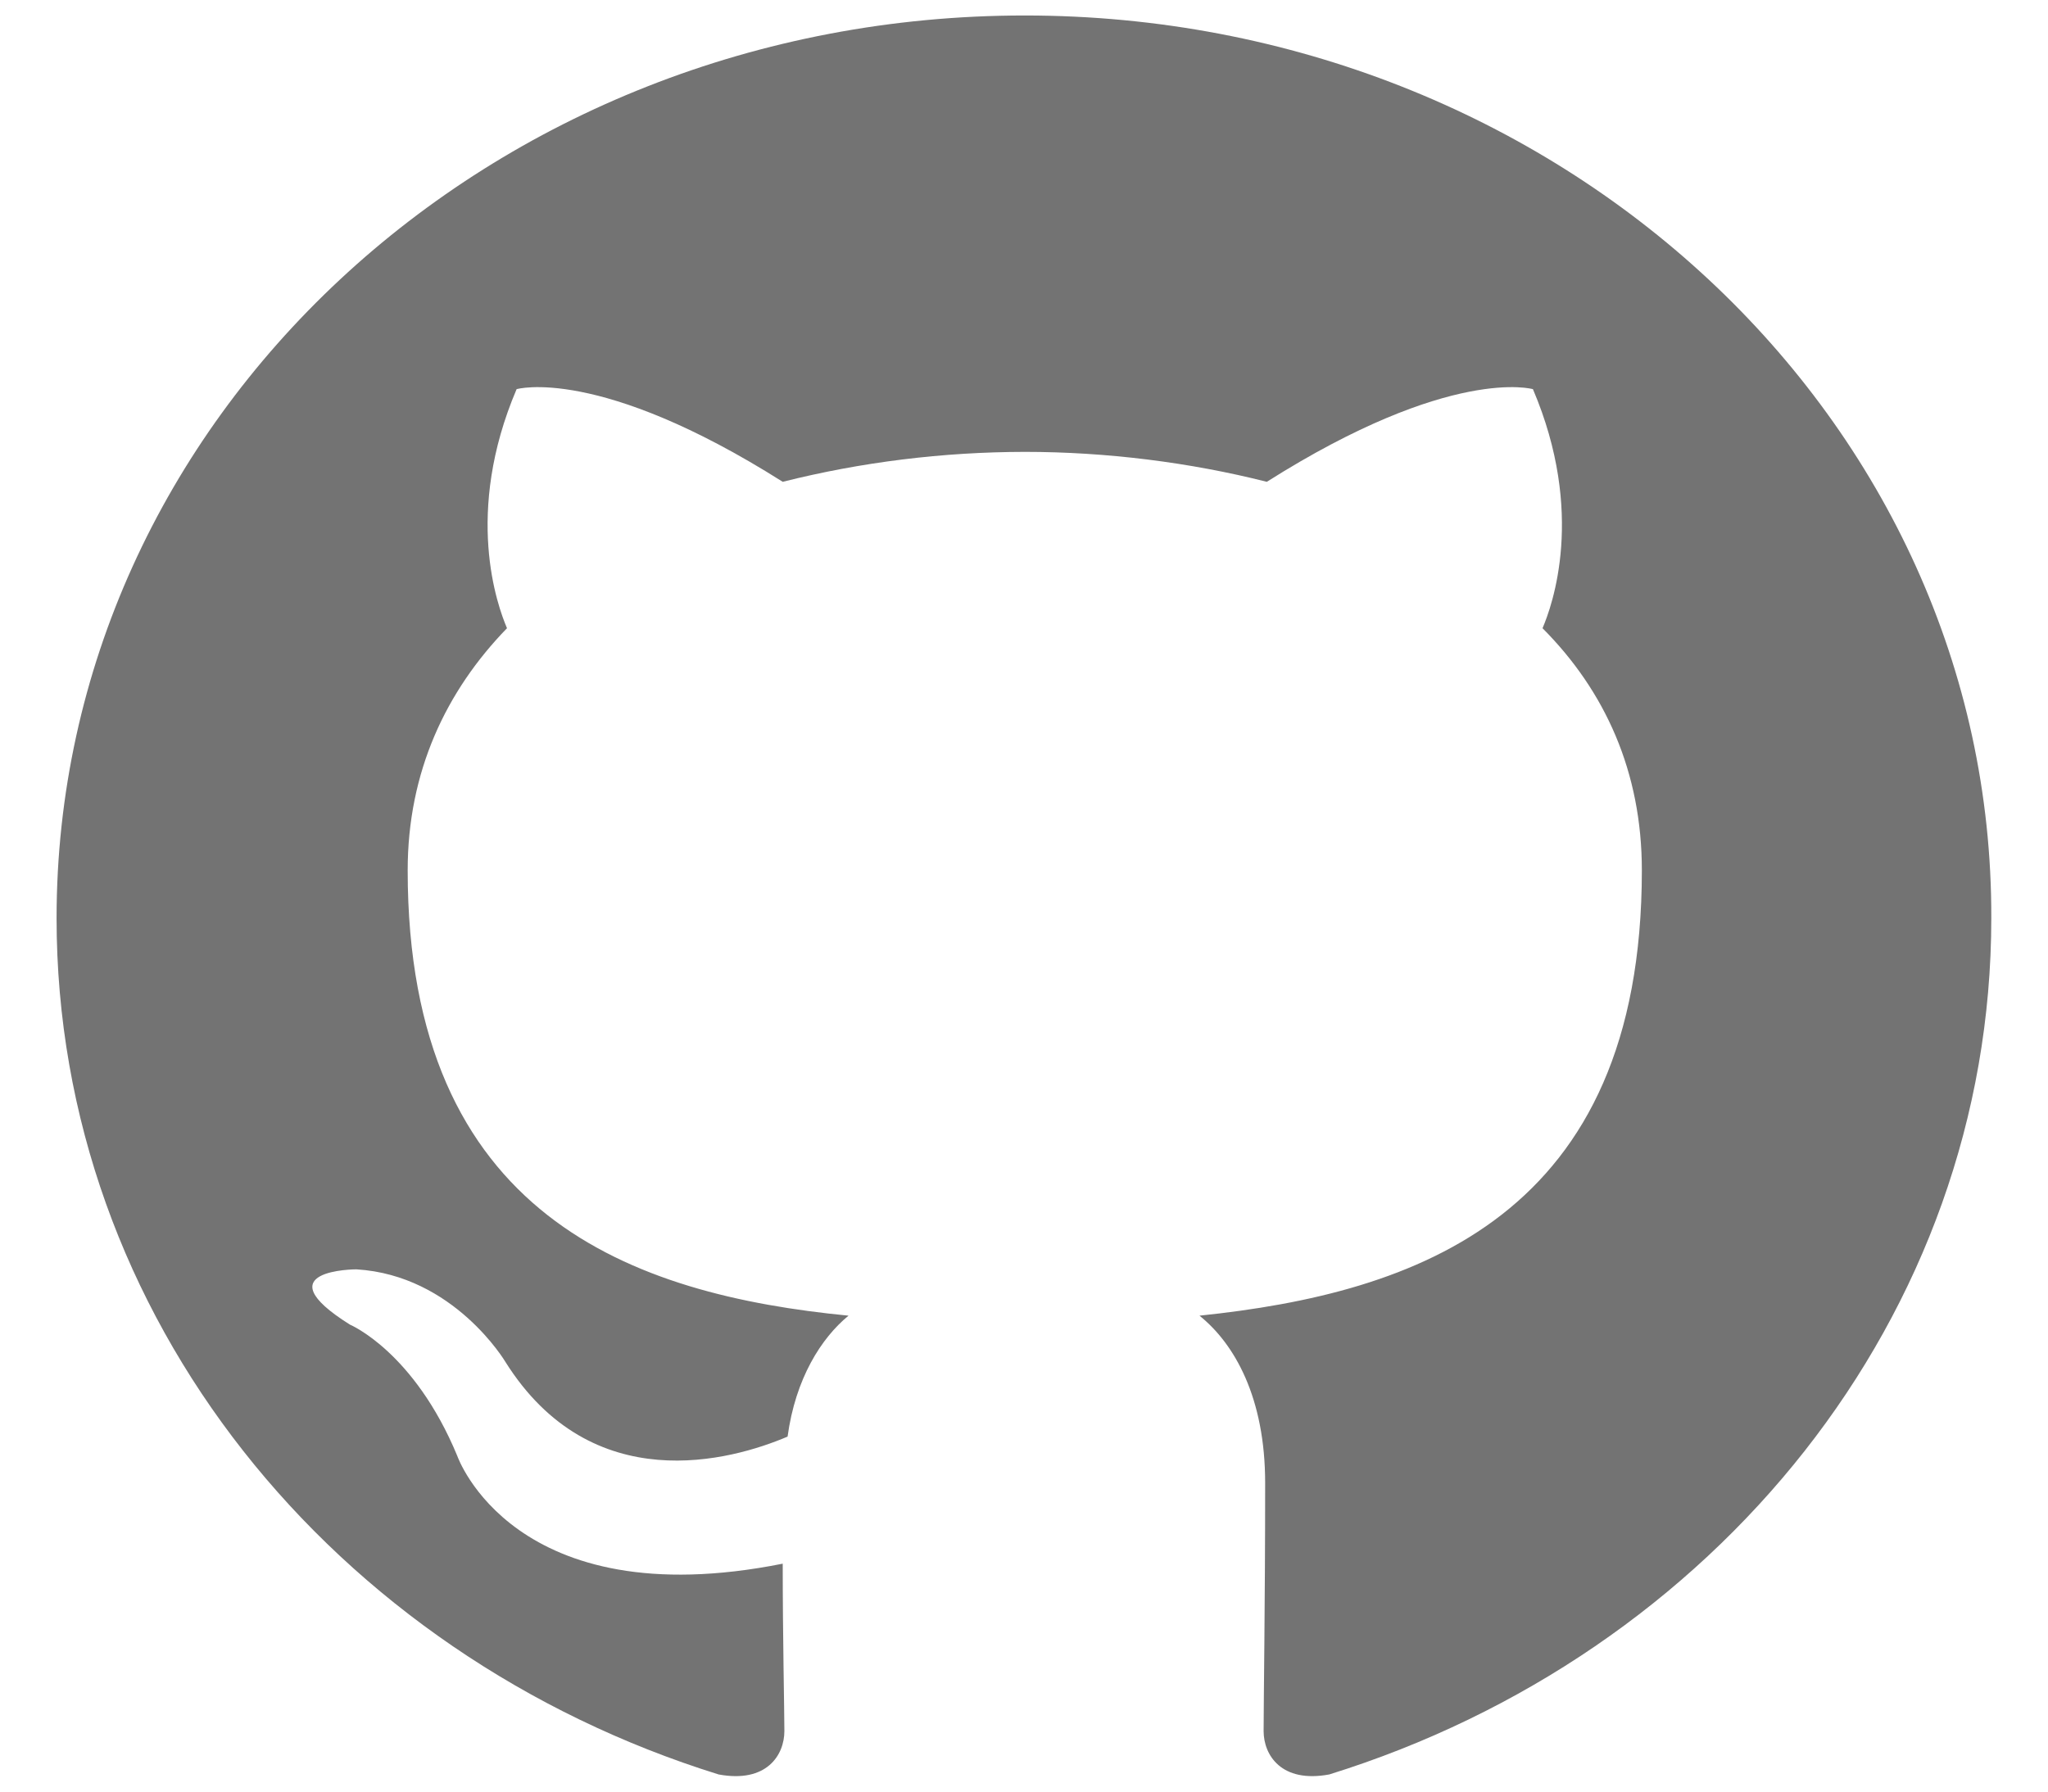 <svg xmlns="http://www.w3.org/2000/svg" width="16" height="14" viewBox="0 0 16 14" fill="none">
  <path fill-rule="evenodd" clip-rule="evenodd" d="M8.006 0.121C3.823 0.121 0.442 3.274 0.442 7.175C0.442 10.292 2.609 12.931 5.614 13.866C5.99 13.936 6.128 13.714 6.128 13.527C6.128 13.364 6.115 12.803 6.115 12.219C4.011 12.639 3.573 11.378 3.573 11.378C3.235 10.561 2.734 10.351 2.734 10.351C2.045 9.919 2.784 9.919 2.784 9.919C3.548 9.965 3.949 10.643 3.949 10.643C4.625 11.717 5.714 11.413 6.153 11.226C6.215 10.771 6.416 10.456 6.629 10.281C4.95 10.117 3.185 9.51 3.185 6.801C3.185 6.03 3.485 5.399 3.961 4.909C3.886 4.734 3.623 4.01 4.036 3.041C4.036 3.041 4.675 2.854 6.115 3.765C6.731 3.61 7.367 3.532 8.006 3.531C8.645 3.531 9.296 3.613 9.897 3.765C11.337 2.854 11.976 3.041 11.976 3.041C12.389 4.01 12.126 4.734 12.051 4.909C12.539 5.399 12.827 6.03 12.827 6.801C12.827 9.51 11.062 10.105 9.371 10.281C9.646 10.502 9.884 10.923 9.884 11.588C9.884 12.534 9.872 13.293 9.872 13.527C9.872 13.714 10.01 13.936 10.385 13.866C13.391 12.931 15.557 10.292 15.557 7.175C15.569 3.274 12.176 0.121 8.006 0.121Z" fill="#737373"/>
</svg>